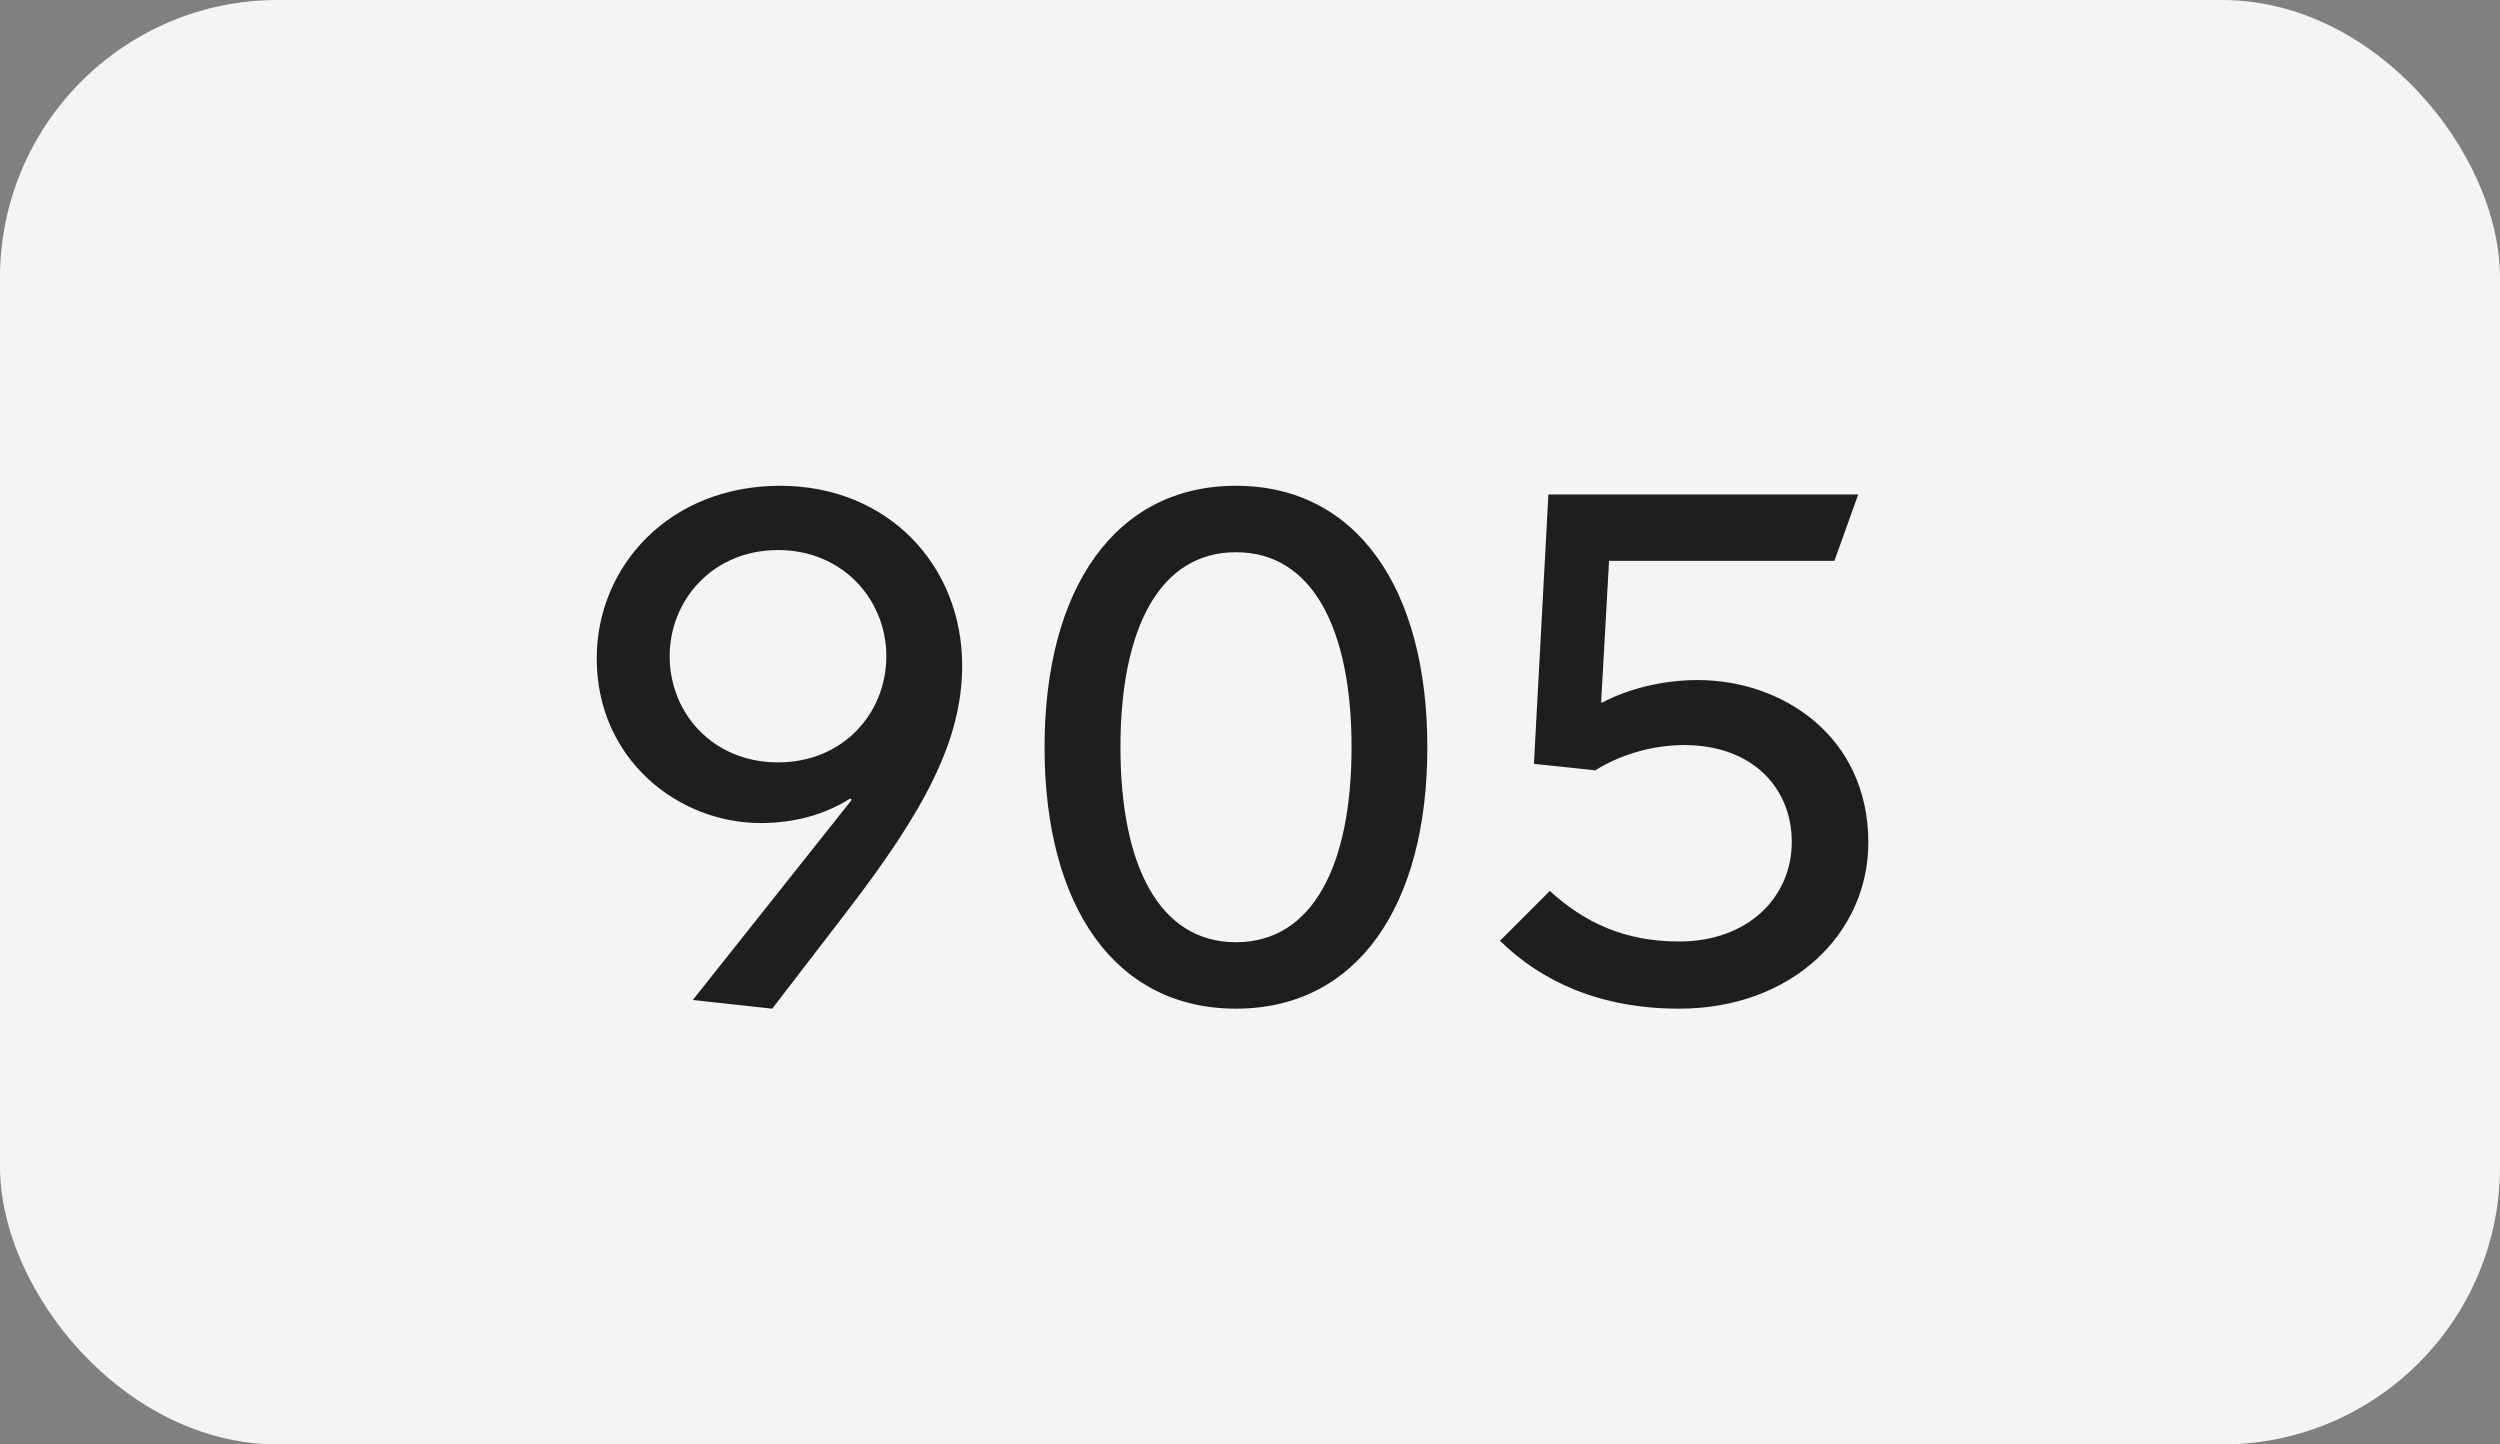 <?xml version="1.0" encoding="UTF-8"?> <svg xmlns="http://www.w3.org/2000/svg" width="45" height="26" viewBox="0 0 45 26" fill="none"><rect x="0" y="0" width="45" height="26" fill="#808080" stroke="none"/> <rect width="45" height="26" rx="5" fill="#F4F4F4"></rect> <path d="M14.043 8.744C15.98 8.744 17.319 10.174 17.319 11.981C17.319 13.346 16.617 14.62 15.239 16.414L13.9 18.156L12.47 18L15.33 14.399L15.304 14.373C14.836 14.672 14.277 14.815 13.692 14.815C12.21 14.815 10.741 13.671 10.741 11.851C10.741 10.2 12.041 8.744 14.043 8.744ZM14.004 9.901C12.834 9.901 12.054 10.798 12.054 11.812C12.054 12.839 12.834 13.723 14.004 13.723C15.174 13.723 15.954 12.839 15.954 11.812C15.954 10.798 15.174 9.901 14.004 9.901ZM22.247 18.156C20.076 18.156 18.802 16.323 18.802 13.45C18.802 10.59 20.076 8.744 22.247 8.744C24.419 8.744 25.692 10.59 25.692 13.45C25.692 16.323 24.419 18.156 22.247 18.156ZM22.247 16.96C23.625 16.96 24.328 15.582 24.328 13.45C24.328 11.318 23.625 9.94 22.247 9.94C20.869 9.94 20.168 11.318 20.168 13.45C20.168 15.582 20.869 16.96 22.247 16.96ZM30.224 18.156C28.794 18.156 27.741 17.662 27 16.934L27.897 16.037C28.521 16.609 29.249 16.947 30.224 16.947C31.459 16.947 32.252 16.154 32.252 15.153C32.252 14.191 31.55 13.411 30.315 13.411C29.73 13.411 29.145 13.593 28.716 13.866L27.611 13.749L27.871 8.9H33.448L33.019 10.096H28.963L28.82 12.644H28.846C29.288 12.41 29.899 12.241 30.562 12.241C32.07 12.241 33.63 13.242 33.63 15.166C33.63 16.804 32.252 18.156 30.224 18.156Z" fill="#1E1E1E"></path> </svg> 